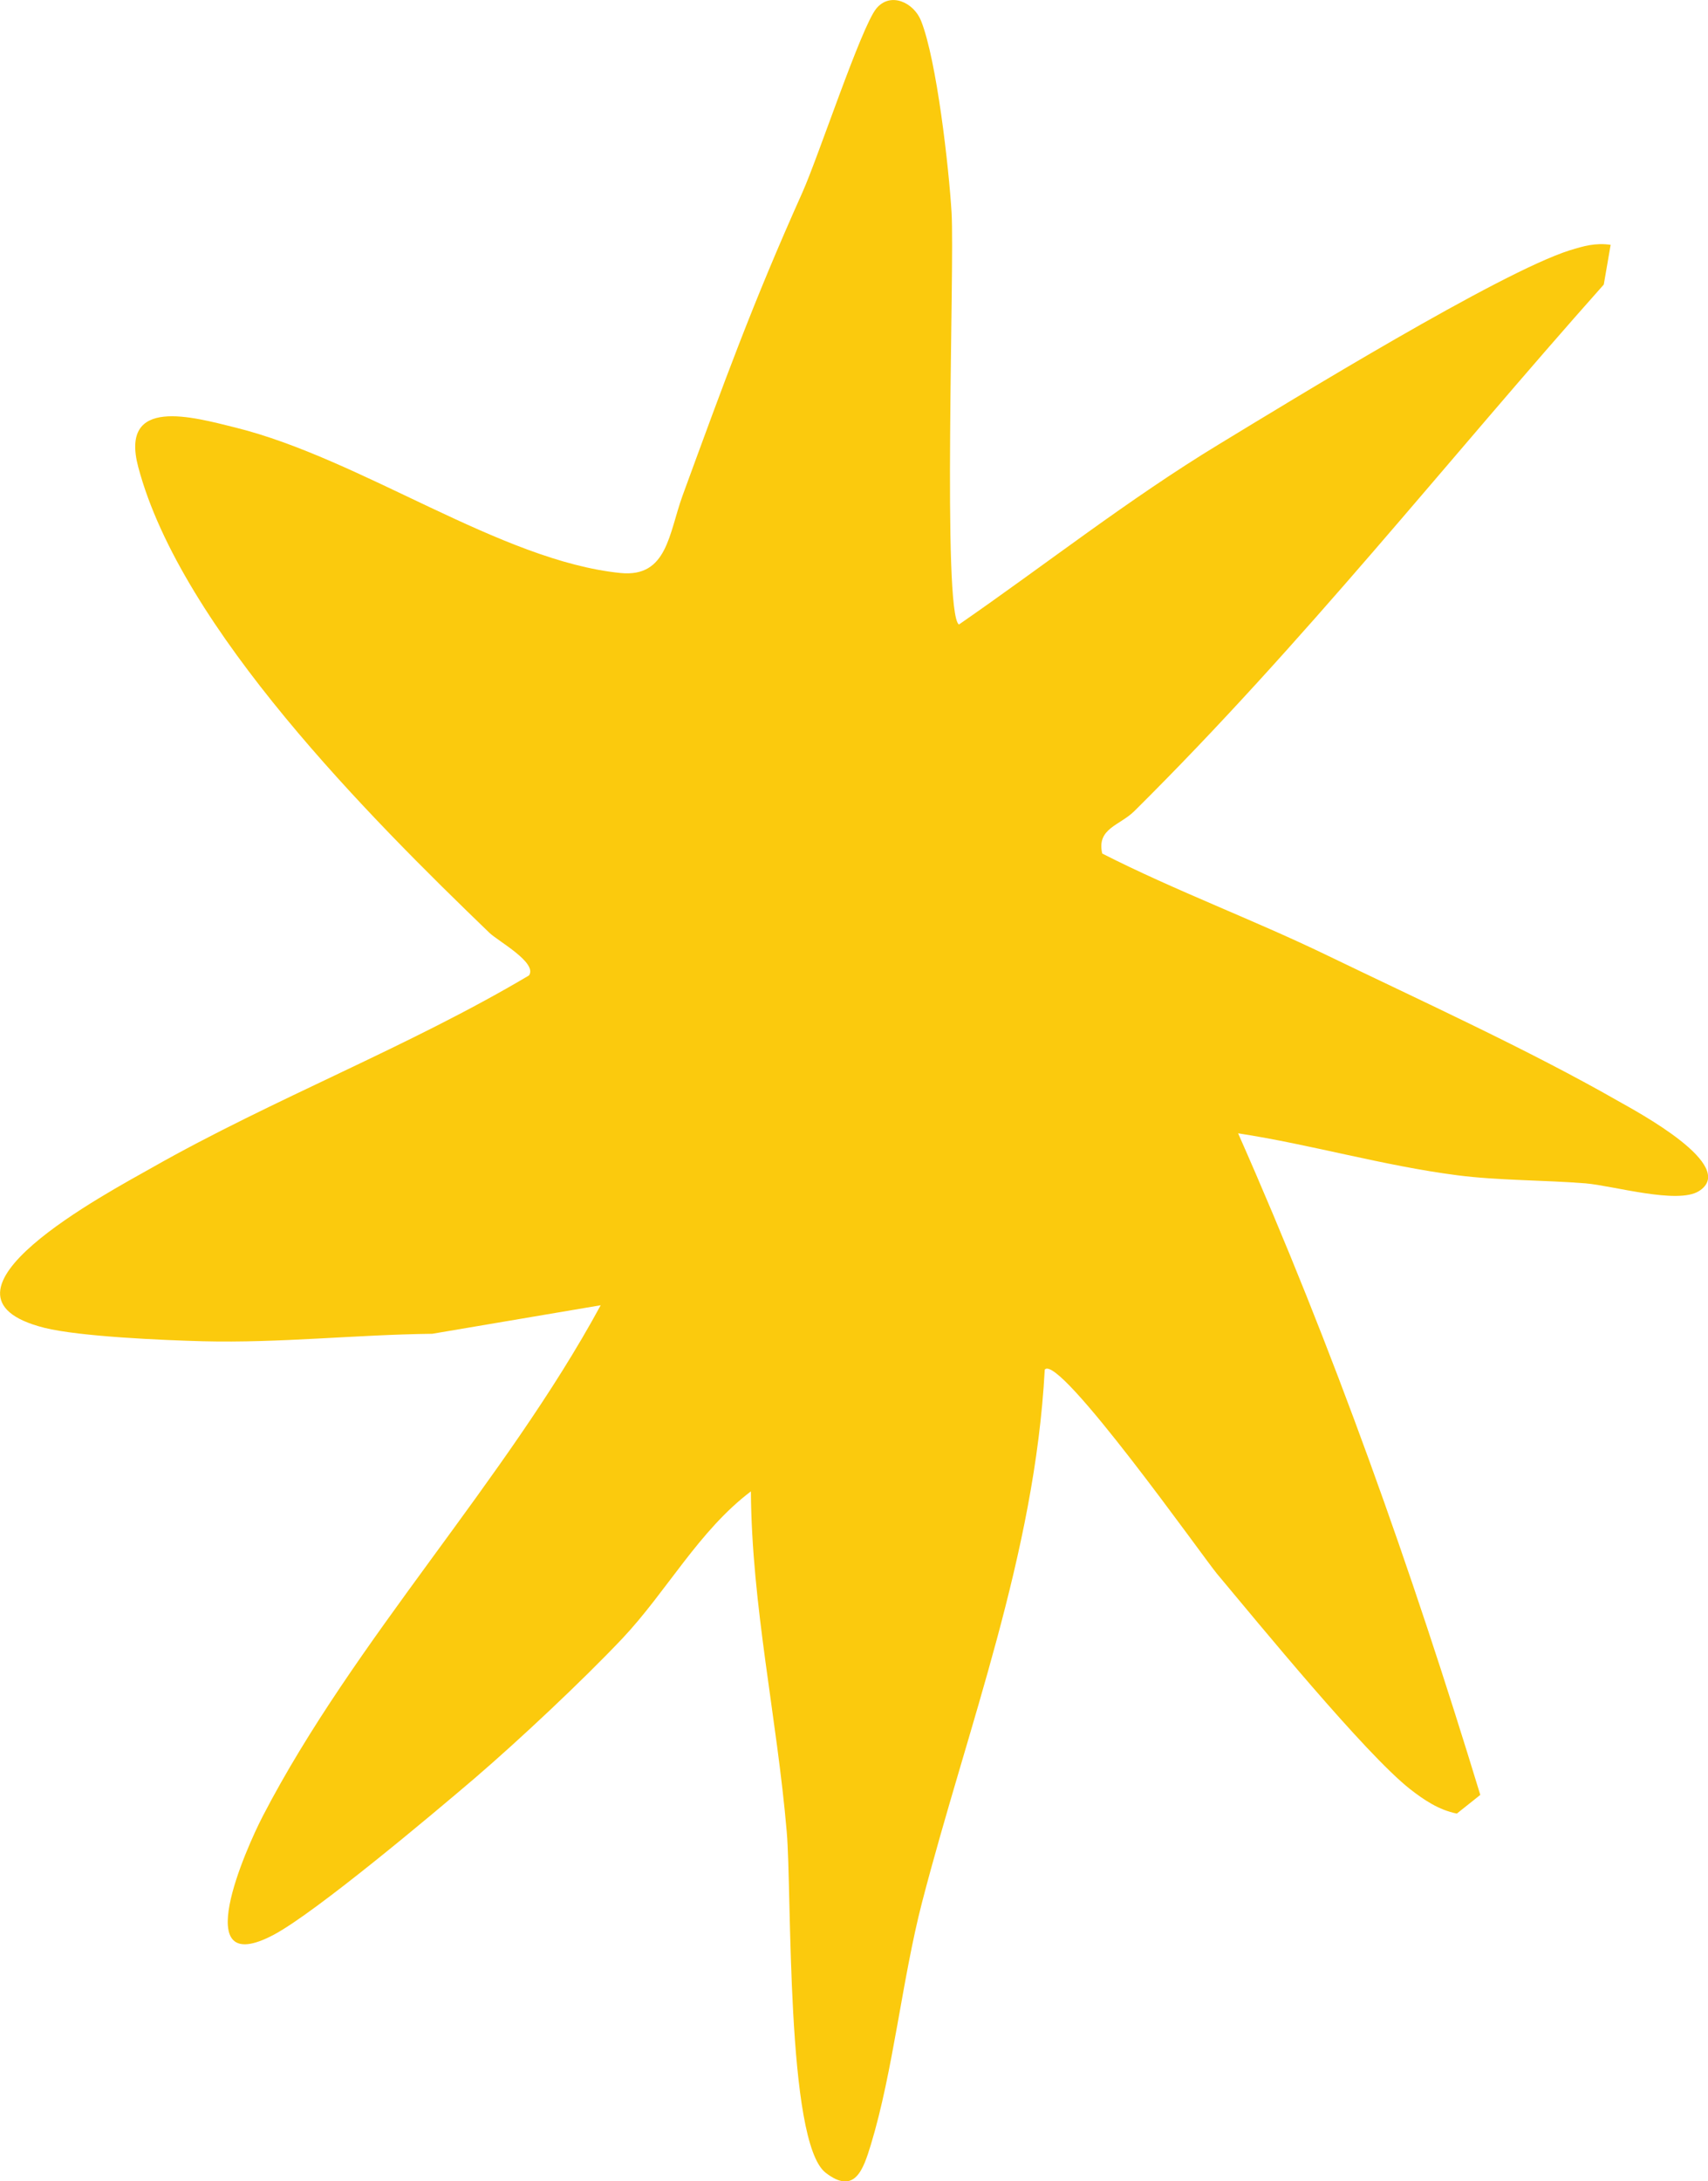 <svg xmlns="http://www.w3.org/2000/svg" id="Layer_2" data-name="Layer 2" viewBox="0 0 114.39 146.03"><defs><style>      .cls-1 {        fill: #fbca0d;      }    </style></defs><g id="Layer_1-2" data-name="Layer 1"><path class="cls-1" d="M113.78,79.74c-1.43.9-5.72-.36-7.59-.52-2.74-.22-5.89-.19-8.58-.54-4.97-.64-9.75-2.05-14.69-2.81,6.37,14.39,11.63,29.23,16.22,44.29l-1.57,1.25c-1.21-.24-2.2-.91-3.15-1.65-3.02-2.39-10.08-11.02-12.92-14.41-.84-1-10.6-14.8-11.53-13.66-.67,12.41-5.15,23.85-8.22,35.67-1.33,5.14-1.93,11.3-3.43,16.23-.5,1.62-1.06,3.39-3.03,1.86-2.66-2.08-2.25-18.81-2.6-22.82-.65-7.62-2.35-15.15-2.4-22.79-3.49,2.64-5.64,6.7-8.61,9.85-2.68,2.83-6.89,6.78-9.86,9.33-2.81,2.4-10.65,8.99-13.48,10.5-5.79,3.07-1.87-5.76-.74-7.94,6.14-11.84,16.23-22.4,22.63-34.2l-11.28,1.91c-5.15.06-10.21.63-15.37.5-2.66-.07-8.25-.31-10.61-.9-8.74-2.21,4.34-9.09,7.19-10.71,8.19-4.65,17.15-8.06,25.27-12.88.58-.85-2.05-2.28-2.65-2.85-7.98-7.69-20.64-20.35-23.52-31.18-1.27-4.77,3.67-3.35,6.5-2.65,8.47,2.1,17.76,8.93,25.8,9.74,3.14.31,3.23-2.65,4.16-5.2,2.8-7.64,4.67-12.81,8.02-20.28,1.07-2.39,3.93-11.06,4.95-12.31.94-1.14,2.51-.41,3,.83,1.05,2.66,1.86,9.81,2.04,12.84.21,3.64-.63,26.75.49,27.57,5.83-4.03,11.34-8.38,17.42-12.07,4.92-2.99,18.79-11.49,23.48-12.98.94-.29,1.74-.52,2.75-.37l-.46,2.66c-10.63,11.94-20.05,23.96-31.43,35.24-.98.98-2.55,1.16-2.16,2.85,4.87,2.48,10.13,4.43,15.03,6.8,6.27,3.03,13.53,6.34,19.51,9.76,1.27.72,8.1,4.36,5.42,6.04Z"></path></g></svg>